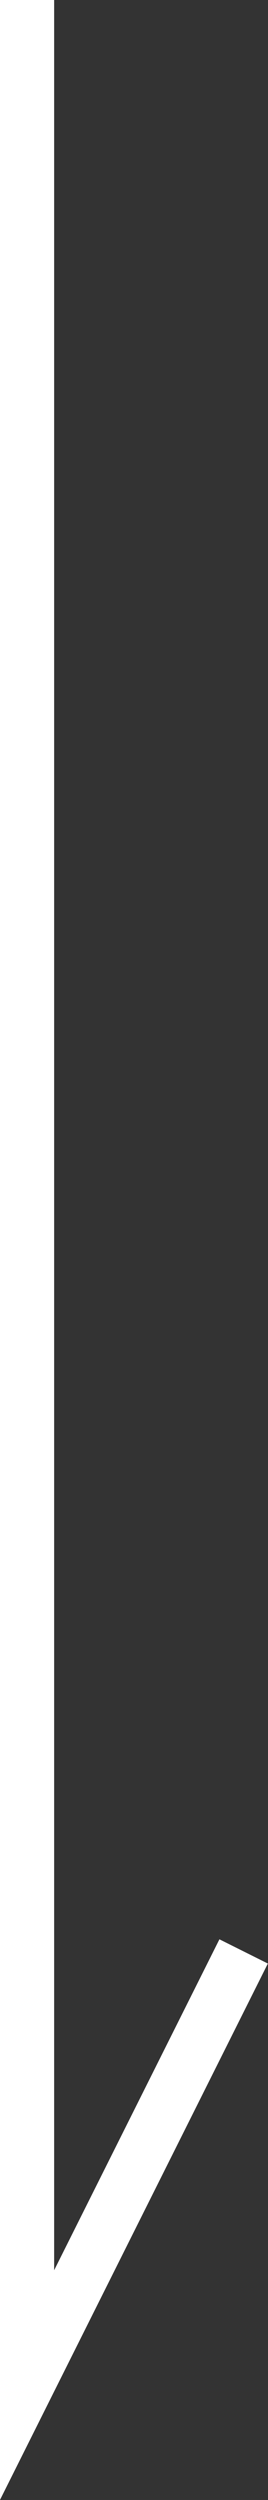 <svg xmlns="http://www.w3.org/2000/svg" viewBox="0 0 4.95 46.12"><rect x="0" y="0" width="4.95" height="46.12" fill="#333333" stroke="none"/><path fill="none" stroke="#fff" stroke-miterlimit="10" d="M.5 0v44l4-8" data-name="arrow-bottom"/></svg>